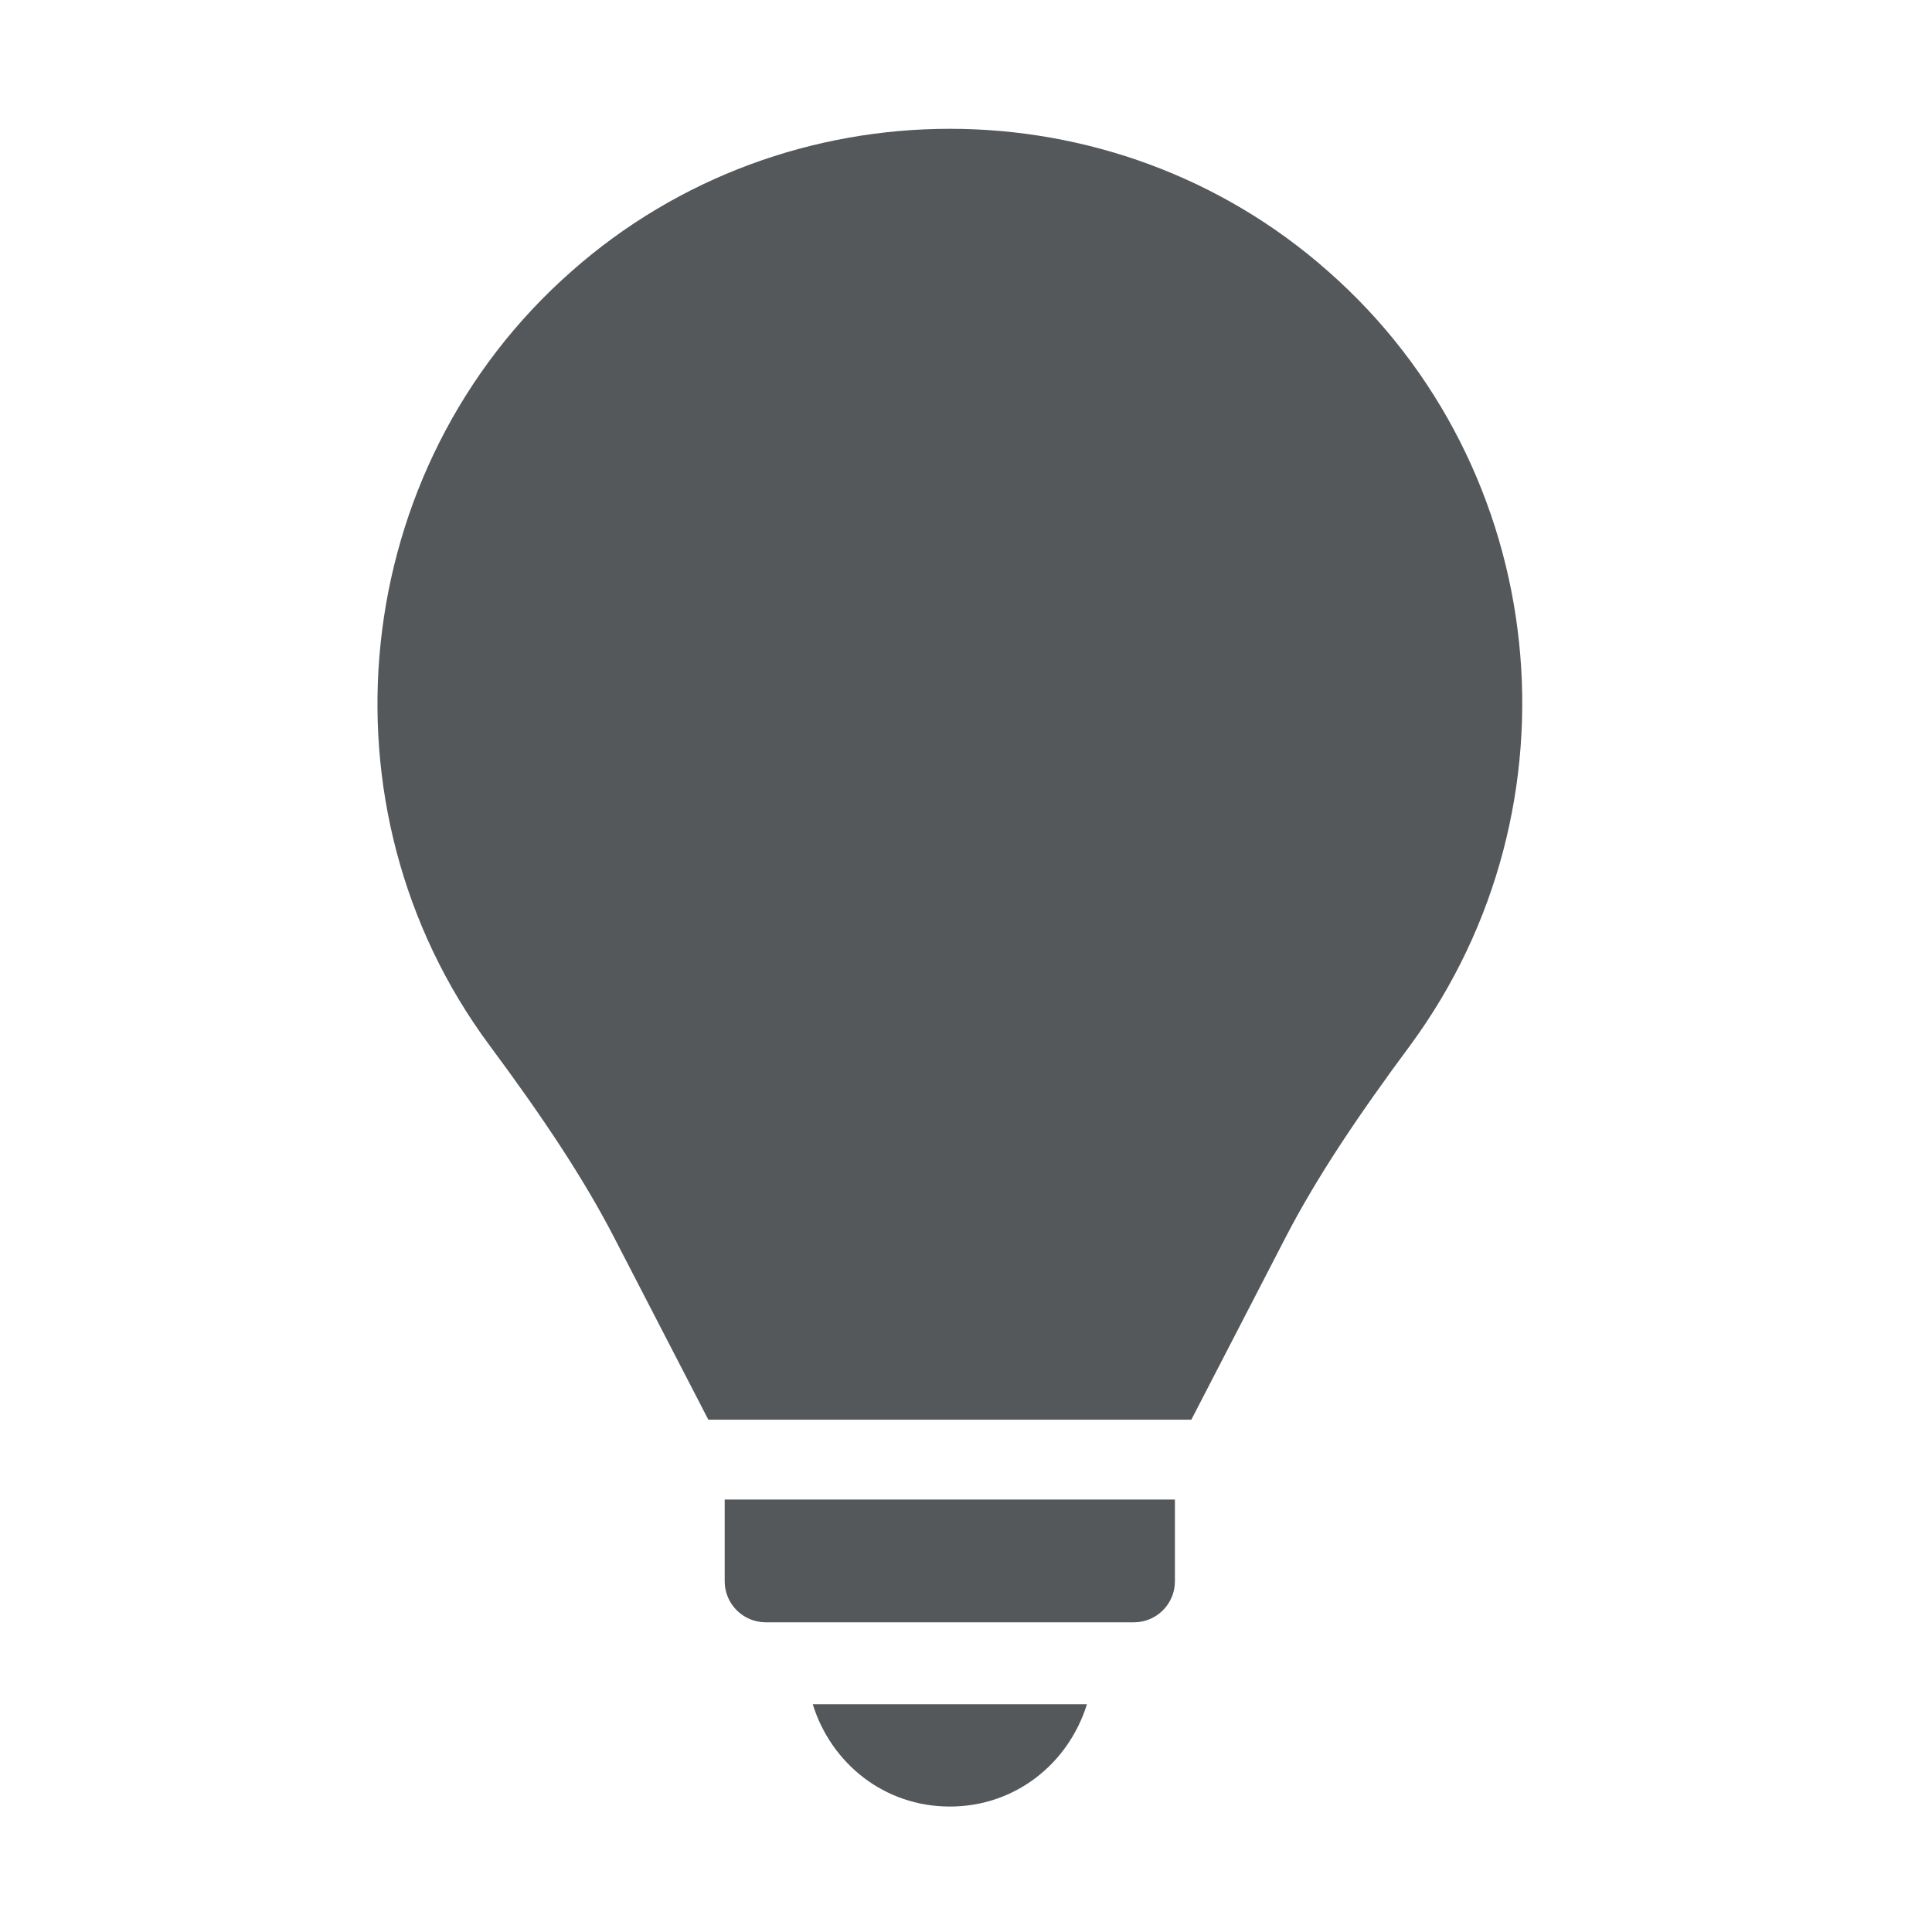 <svg width="30" height="30" viewBox="0 0 30 30" fill="none" xmlns="http://www.w3.org/2000/svg">
<g clip-path="url(#clip0_1309_25019)">
<path d="M20.628 4.217C17.291 1.261 12.207 1.261 8.87 4.217C5.406 7.268 4.866 12.543 7.599 16.229C8.425 17.342 9.061 18.295 9.537 19.217L10.999 22.045H18.499L19.961 19.217C20.438 18.295 21.074 17.342 21.9 16.229C24.633 12.511 24.092 7.268 20.628 4.217ZM11.253 23.285H18.244V24.556C18.244 24.905 17.959 25.191 17.609 25.191H11.889C11.539 25.191 11.253 24.905 11.253 24.556L11.253 23.285ZM12.62 26.463H16.878C16.592 27.384 15.766 28.052 14.749 28.052C13.732 28.052 12.906 27.384 12.62 26.463Z" fill="#54585A"/>
</g>
<defs>
<clipPath id="clip0_1309_25019">
<rect width="30" height="30" fill="white"/>
</clipPath>
</defs>
</svg>
